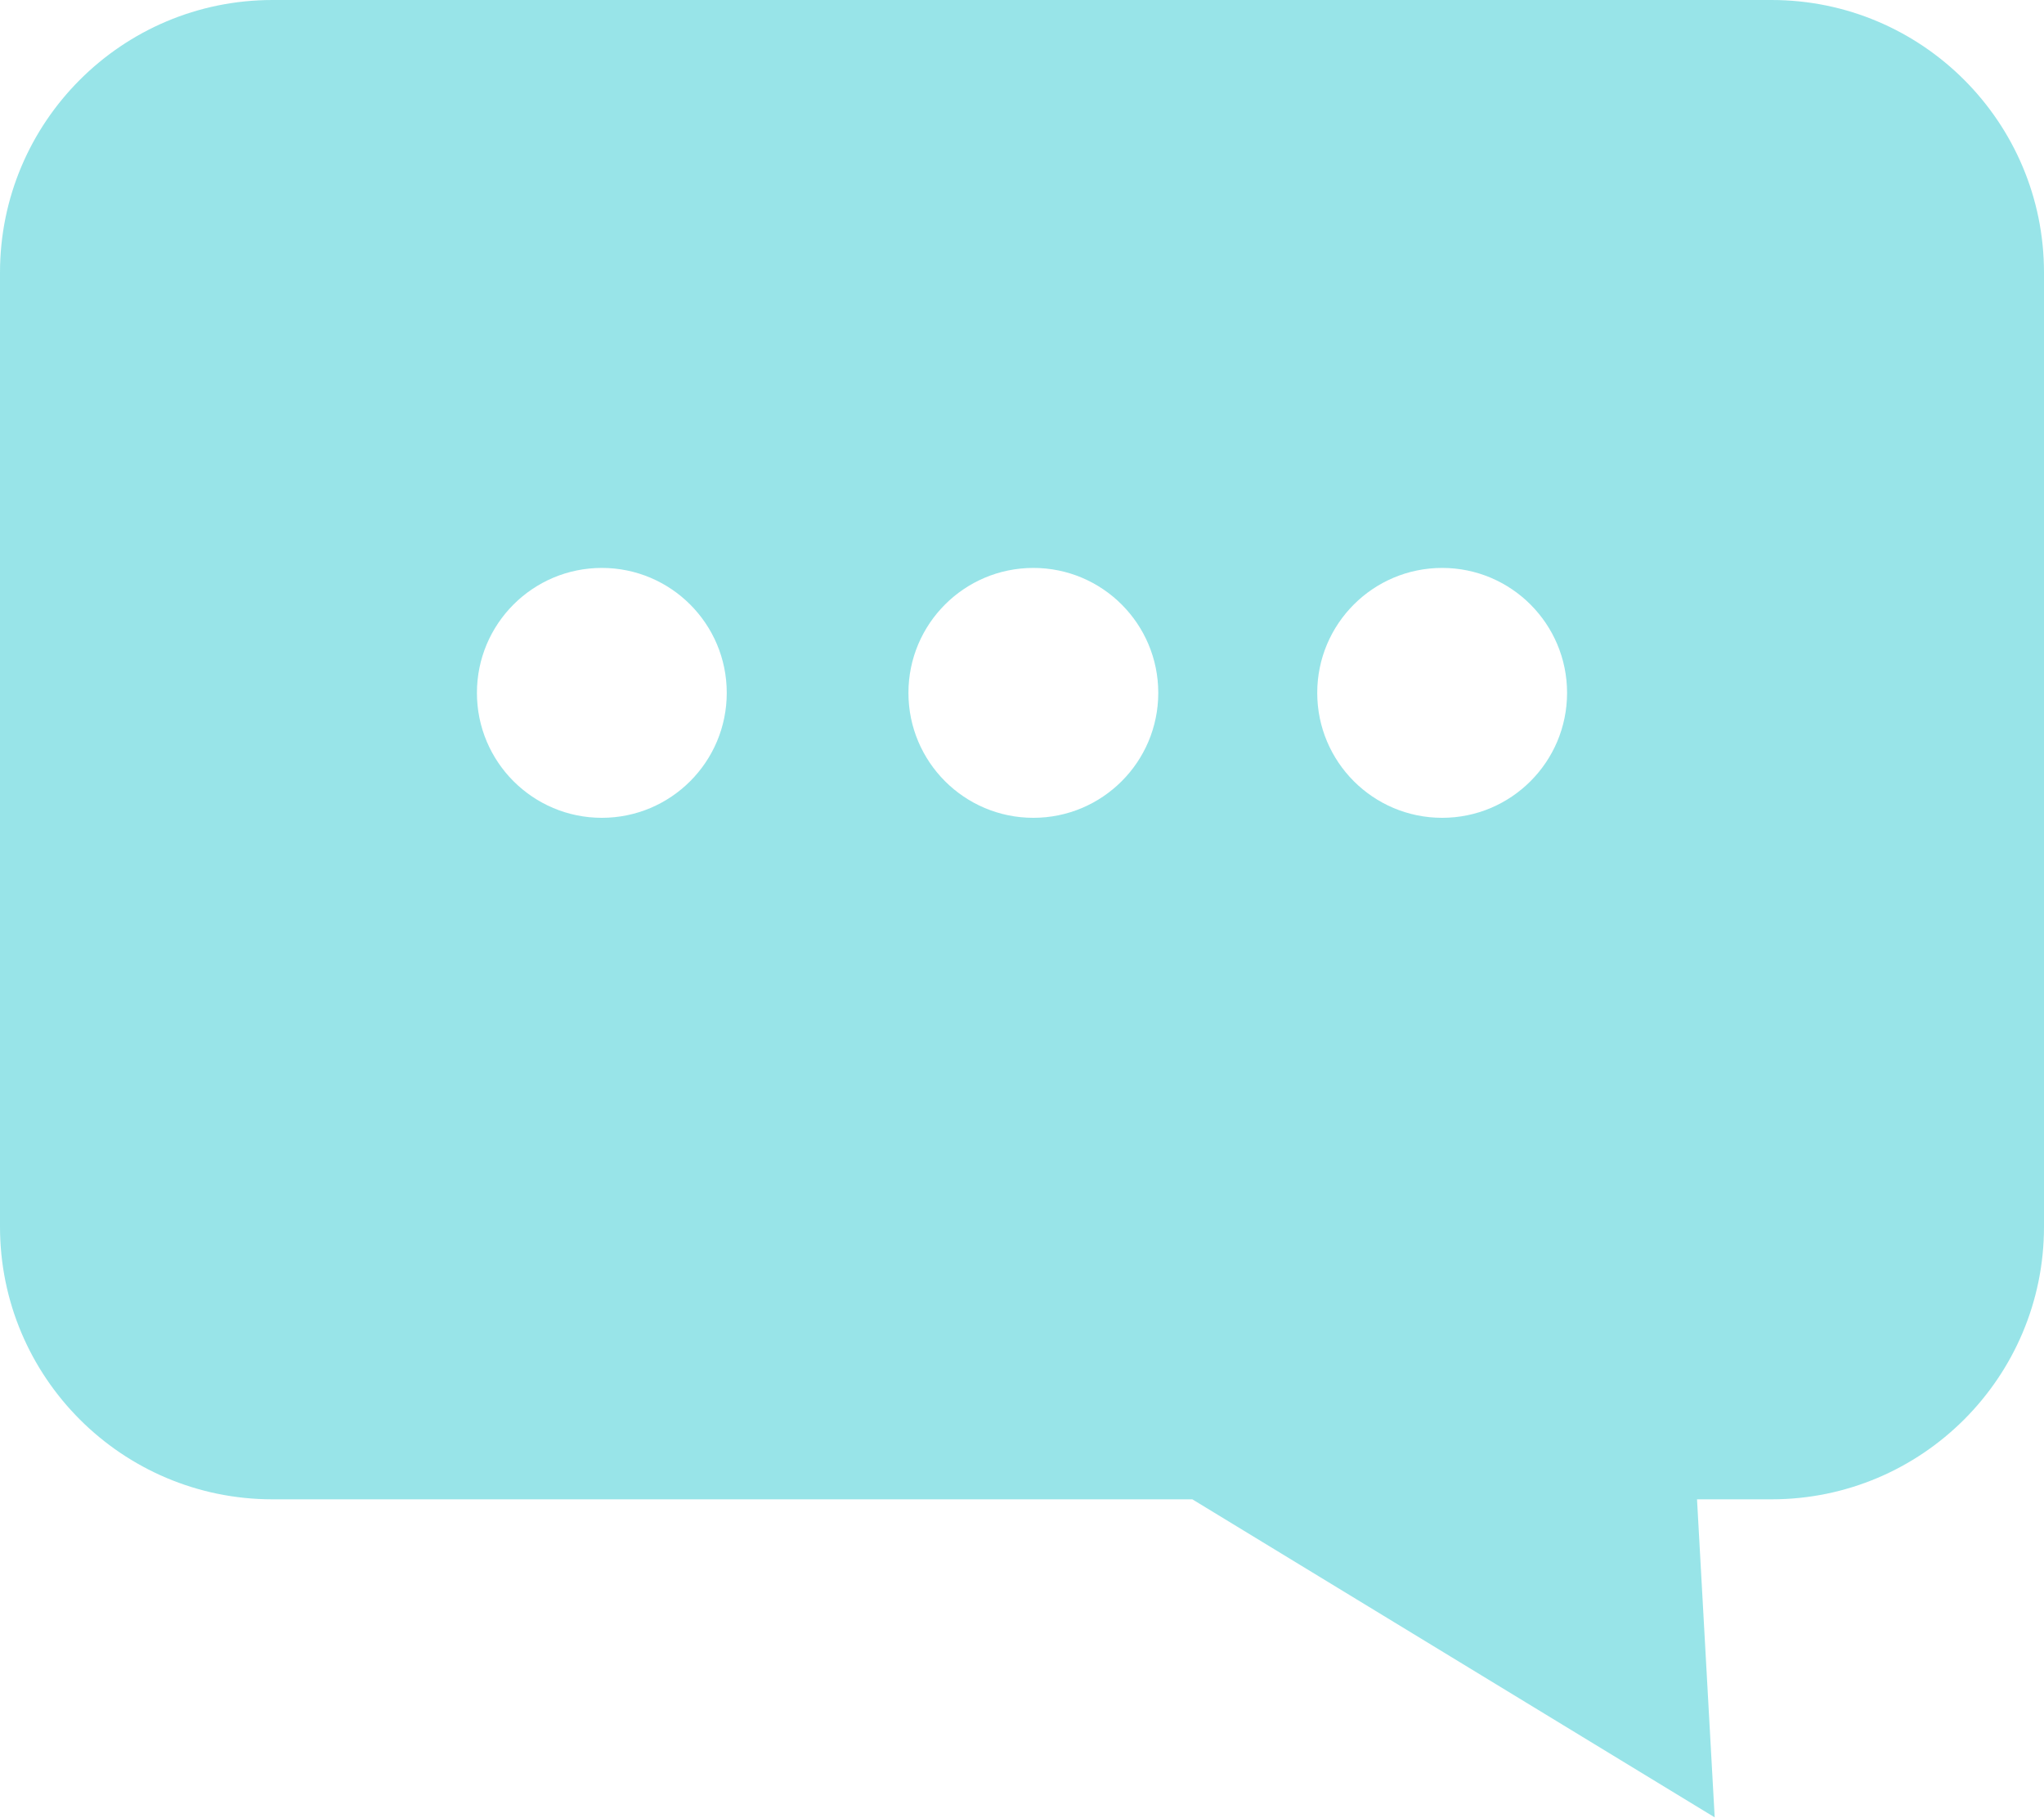 <?xml version="1.0" encoding="UTF-8"?> <svg xmlns="http://www.w3.org/2000/svg" width="280" height="249" viewBox="0 0 280 249" fill="none"> <g opacity="0.5"> <path fill-rule="evenodd" clip-rule="evenodd" d="M0 37.333C0 16.715 16.715 0 37.333 0H242.667C263.285 0 280 16.715 280 37.333V168C280 188.619 263.285 205.333 242.667 205.333H232.469L234.889 248.889L163.333 205.333H37.333C16.715 205.333 0 188.619 0 168V37.333ZM82.444 112C91.895 112 99.555 104.339 99.555 94.889C99.555 85.439 91.895 77.778 82.444 77.778C72.994 77.778 65.333 85.439 65.333 94.889C65.333 104.339 72.994 112 82.444 112ZM158.667 94.889C158.667 104.339 151.006 112 141.556 112C132.105 112 124.444 104.339 124.444 94.889C124.444 85.439 132.105 77.778 141.556 77.778C151.006 77.778 158.667 85.439 158.667 94.889ZM197.556 112C207.006 112 214.667 104.339 214.667 94.889C214.667 85.439 207.006 77.778 197.556 77.778C188.105 77.778 180.444 85.439 180.444 94.889C180.444 104.339 188.105 112 197.556 112Z" fill="#31CAD1"></path> </g> </svg> 